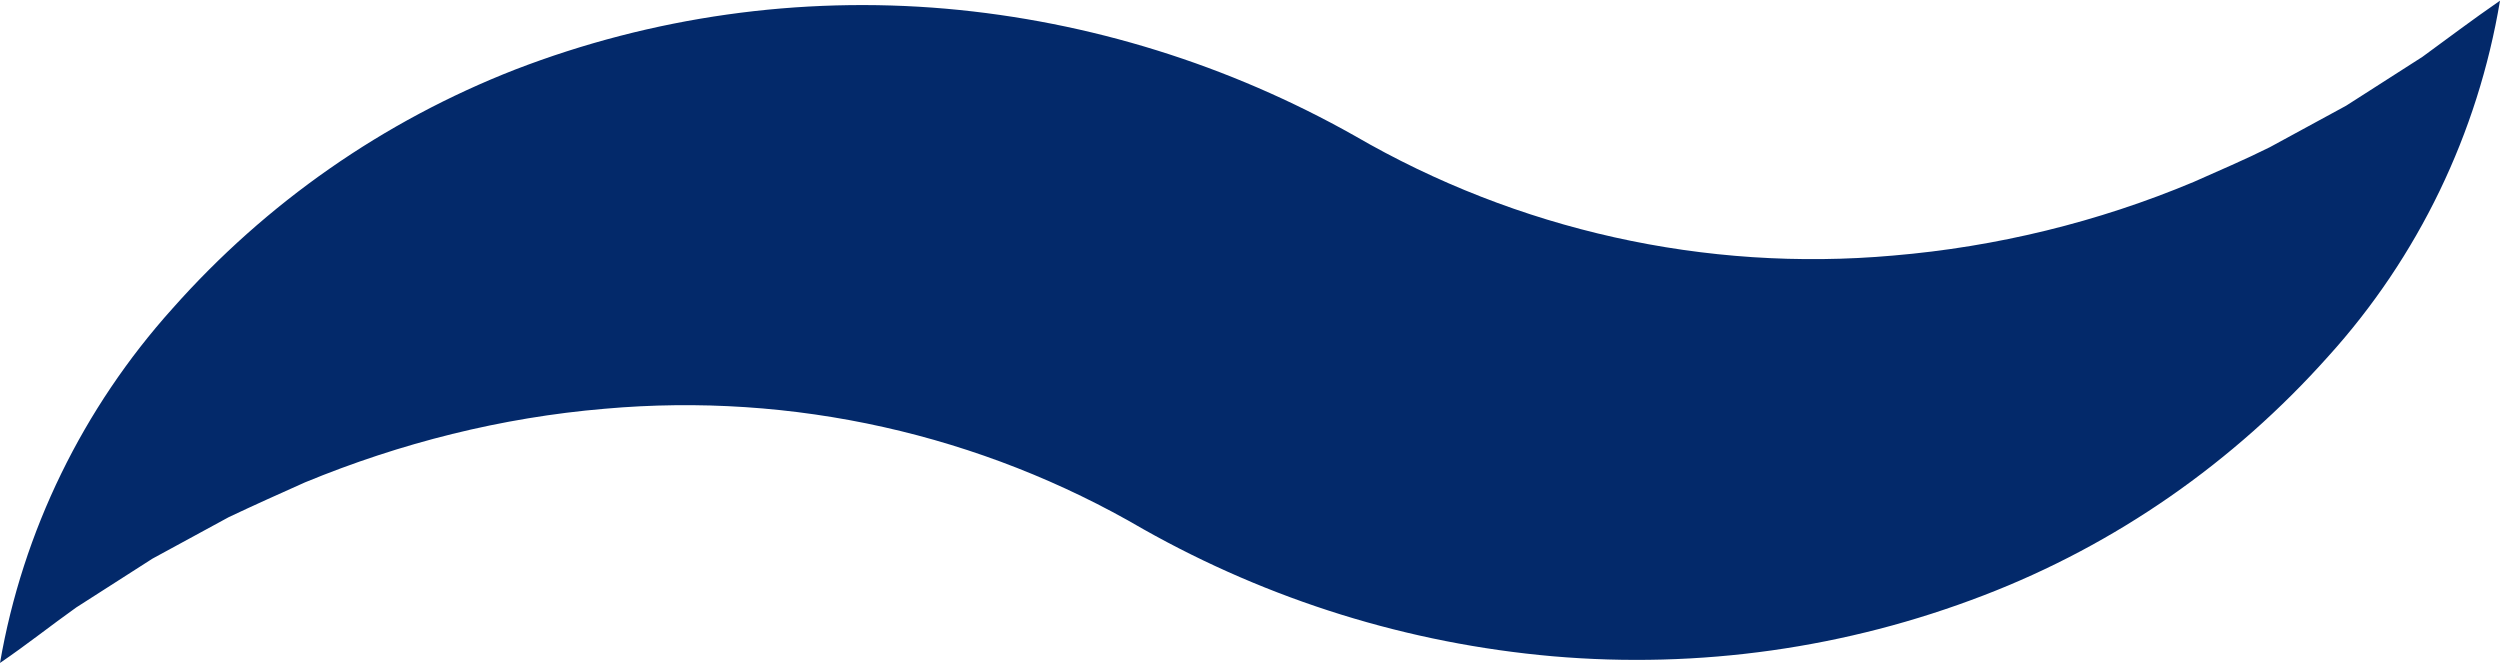 <?xml version="1.0" encoding="utf-8"?>
<!-- Generator: Adobe Illustrator 27.0.0, SVG Export Plug-In . SVG Version: 6.00 Build 0)  -->
<svg version="1.1" id="Layer_1" xmlns="http://www.w3.org/2000/svg" xmlns:xlink="http://www.w3.org/1999/xlink" x="0px" y="0px"
	 viewBox="0 0 373.7 99.1" style="enable-background:new 0 0 373.7 99.1;" xml:space="preserve">
<style type="text/css">
	.st0{fill:#03296A;}
</style>
<path class="st0" d="M362.1,8.5l-11.4,7.3L339.3,22c-3.8,1.9-7.6,3.5-11.4,5.2c-14.3,6-29.5,9.7-44.9,11
	c-28.1,2.5-56.2-3.8-80.5-17.9l0,0c-18.8-10.6-39.6-17.1-61.1-19c-21.9-1.9-43.9,1.2-64.4,9.1c-19.7,7.7-37.2,19.9-51.2,35.7
	C12.4,61,3.4,79.4,0,99.1c4.1-2.8,7.6-5.6,11.4-8.3l11.4-7.3l11.4-6.2c3.8-1.8,7.6-3.5,11.4-5.2c14.3-5.9,29.4-9.7,44.8-11
	c28.1-2.5,56.2,3.8,80.5,18l0,0c18.8,10.6,39.6,17.1,61.2,19C254,100,276,96.9,296.5,89c19.8-7.6,37.4-19.9,51.5-35.7
	c13.5-14.9,22.4-33.4,25.7-53.2C369.5,3,365.8,5.8,362.1,8.5z"/>
</svg>
